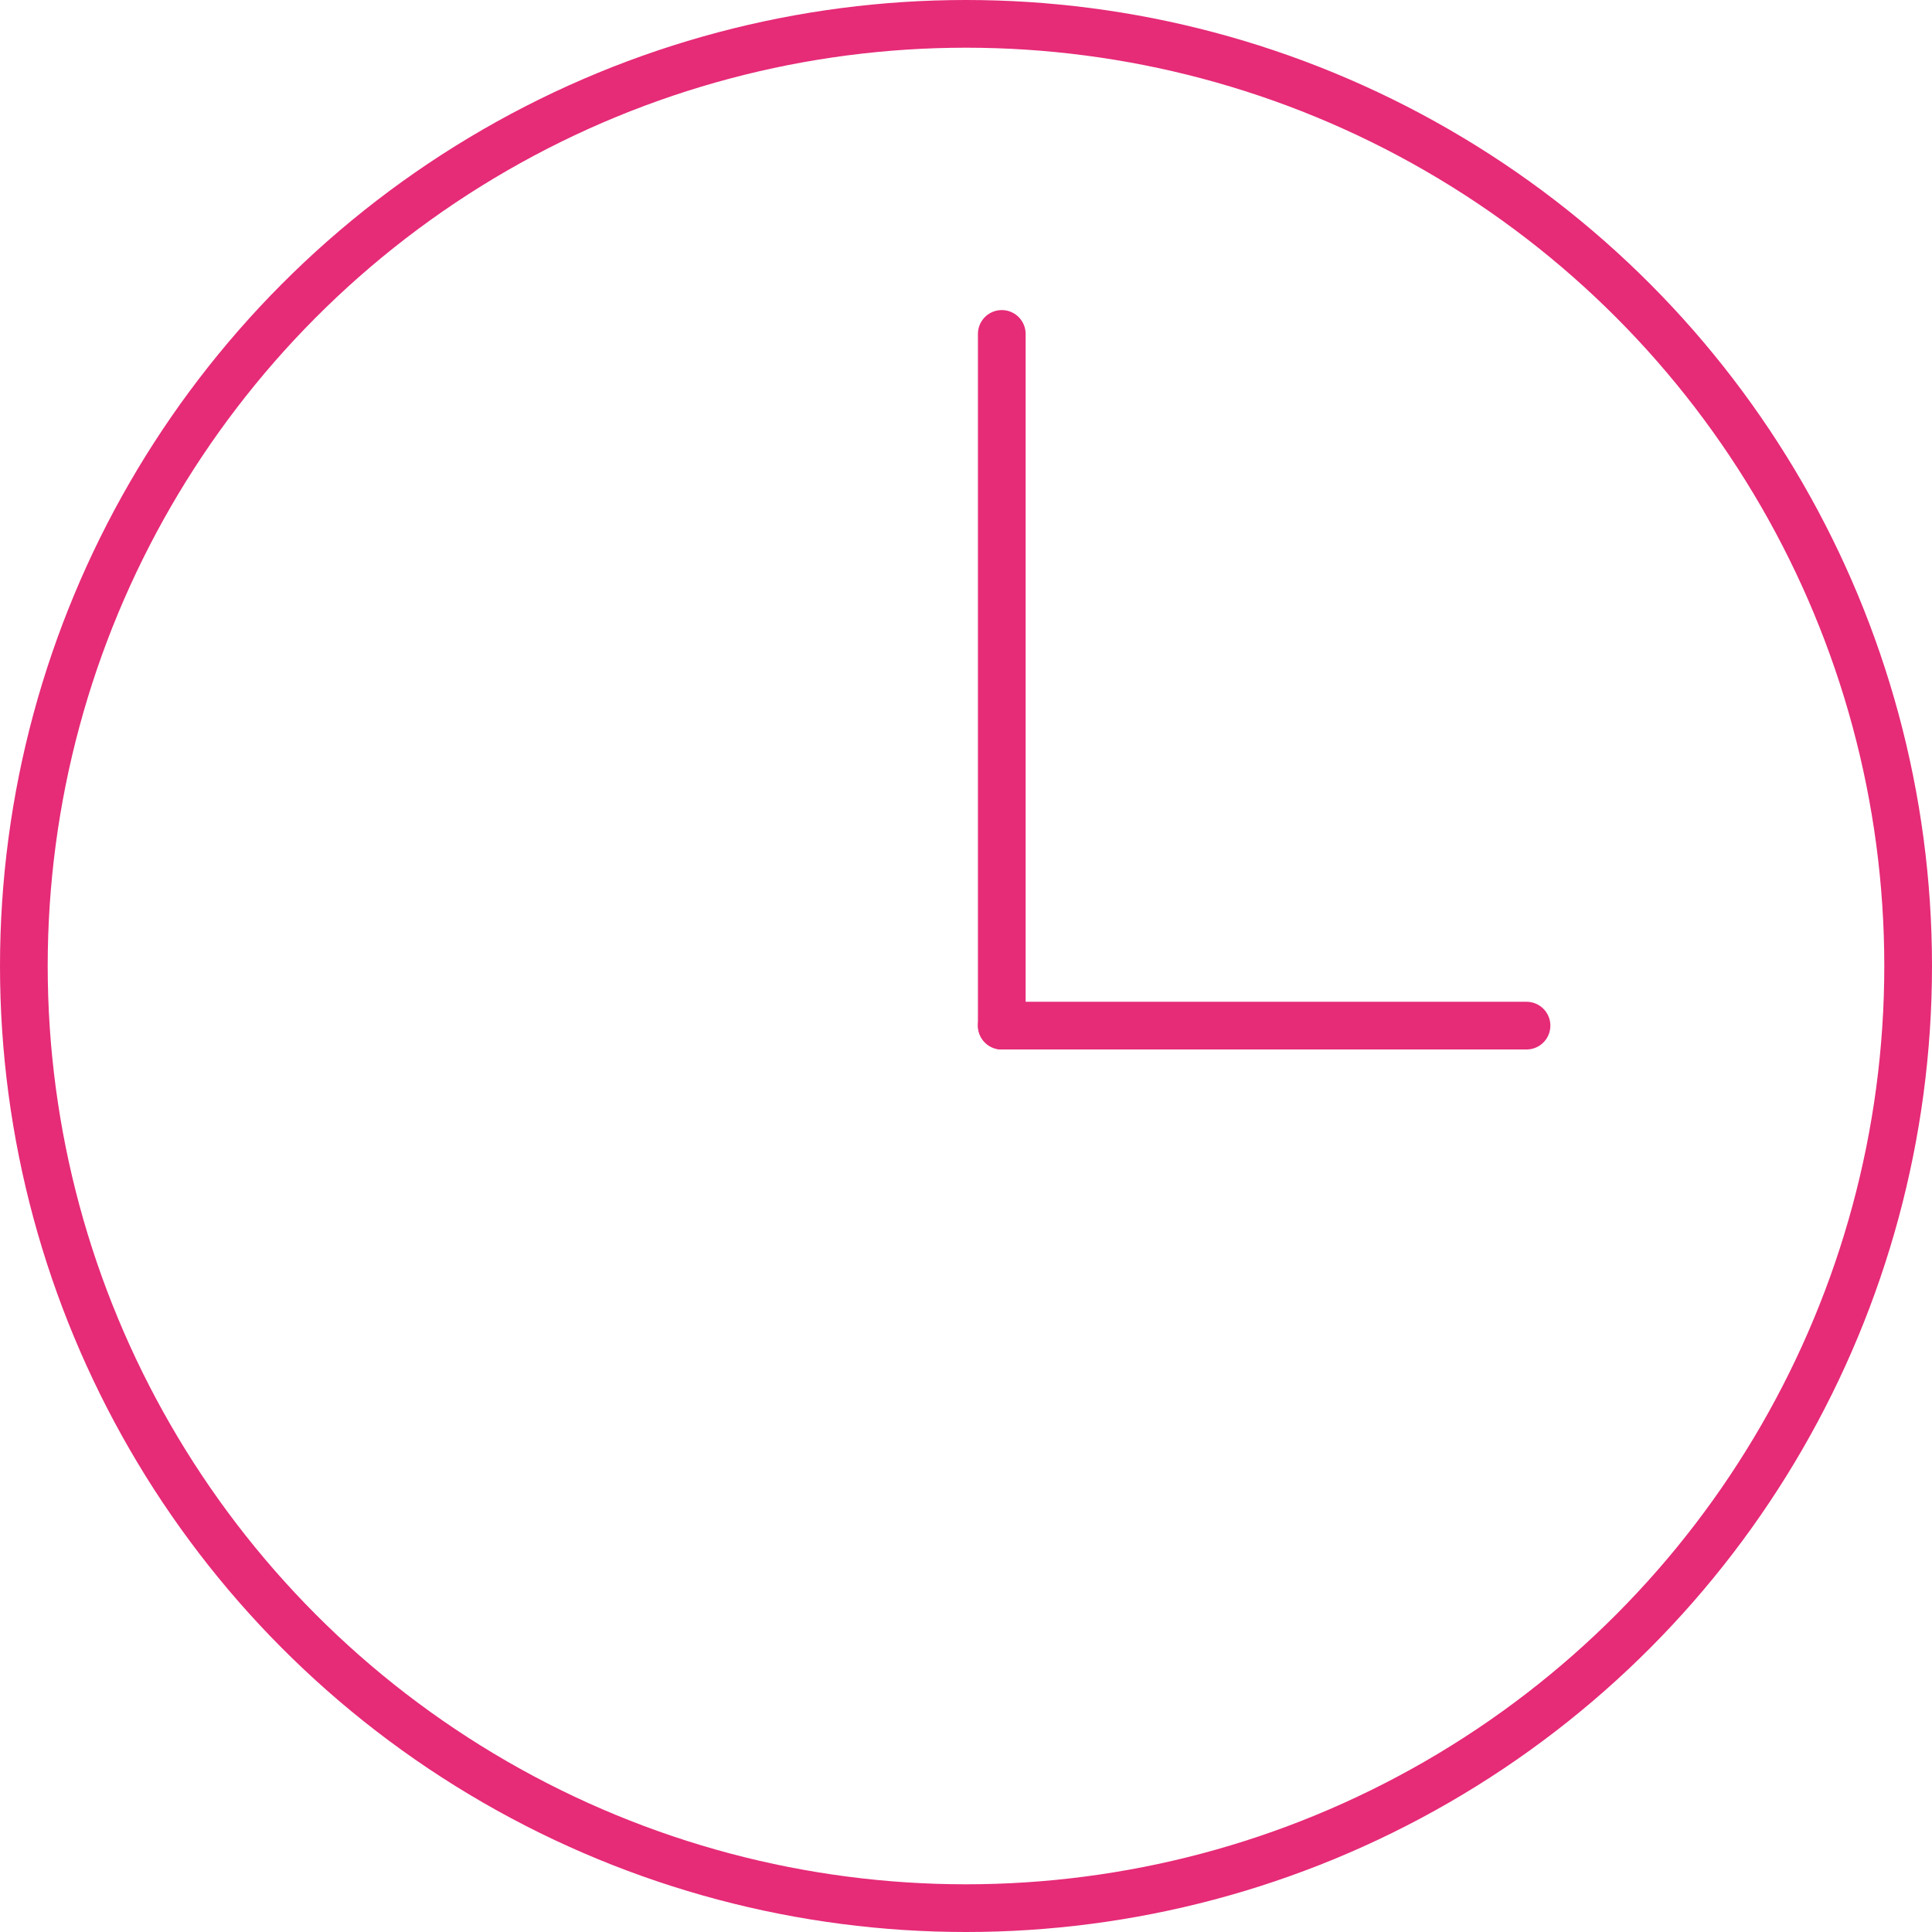 <?xml version="1.0" encoding="UTF-8"?>
<svg xmlns="http://www.w3.org/2000/svg" version="1.1" viewBox="0 0 81 81">
  <defs>
    <style>
      .cls-1 {
        stroke-linecap: round;
      }

      .cls-1, .cls-2 {
        fill: none;
        stroke: #e62b77;
        stroke-width: 2px;
      }
    </style>
  </defs>
  <!-- Generator: Adobe Illustrator 28.7.1, SVG Export Plug-In . SVG Version: 1.2.0 Build 142)  -->
  <g>
    <g id="Vrstva_1">
      <g>
        <circle class="cls-2" cx="40.5" cy="40.5" r="39.5"/>
        <line class="cls-1" x1="42" y1="14" x2="42" y2="43"/>
        <line class="cls-1" x1="64" y1="43" x2="42" y2="43"/>
      </g>
    </g>
  </g>
</svg>